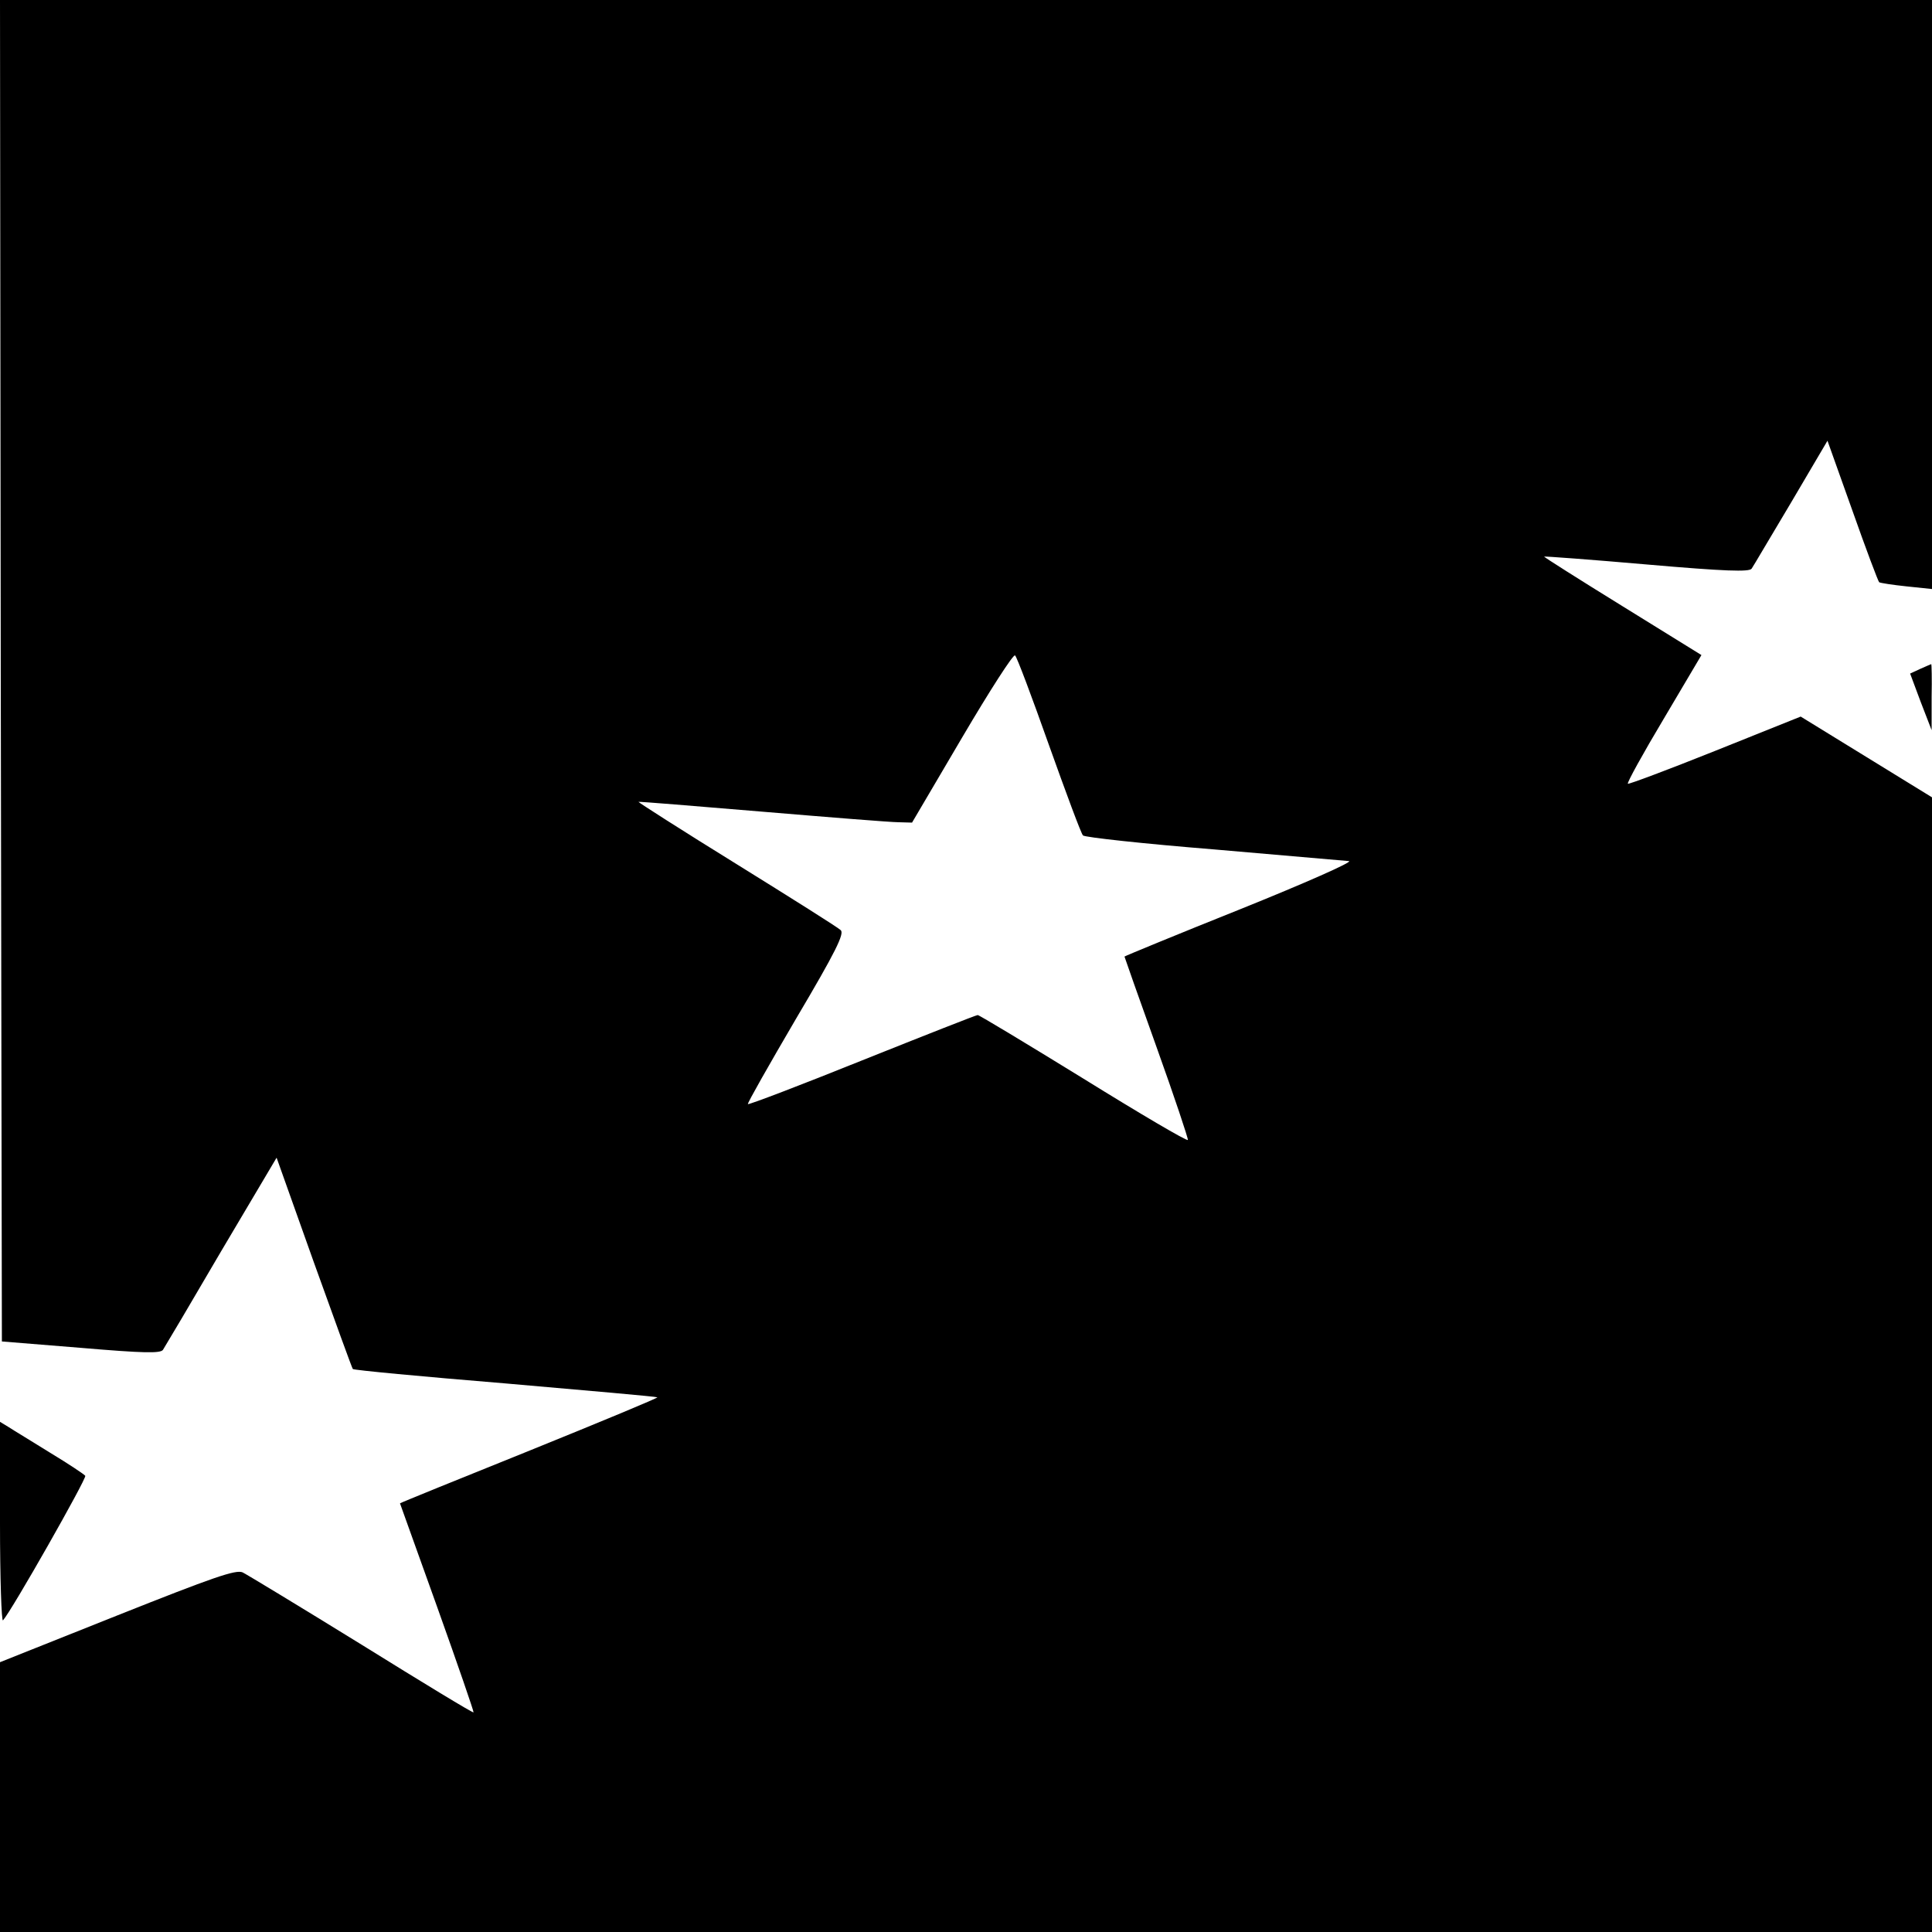 <?xml version="1.0" standalone="no"?>
<!DOCTYPE svg PUBLIC "-//W3C//DTD SVG 20010904//EN"
 "http://www.w3.org/TR/2001/REC-SVG-20010904/DTD/svg10.dtd">
<svg version="1.0" xmlns="http://www.w3.org/2000/svg"
 width="512pt" height="512pt" viewBox="0 0 512 512"
 preserveAspectRatio="xMidYMid meet">
<g transform="translate(0,512) scale(0.1,-0.1)"
fill="#000000" stroke="none">
<path d="M2 3343 l3 -1778 210 -17 c165 -14 211 -15 217 -5 4 6 74 124 154
261 l147 248 99 -278 c55 -153 101 -280 103 -282 2 -3 183 -20 402 -38 219
-19 401 -35 405 -37 4 -1 -148 -64 -338 -141 -189 -76 -344 -139 -344 -140 0
0 45 -125 99 -276 54 -151 97 -276 96 -278 -2 -2 -135 79 -296 179 -162 100
-304 186 -316 192 -18 8 -78 -13 -332 -114 l-311 -124 0 -357 0 -358 2560 0
2560 0 0 1504 0 1503 -174 107 -174 107 -227 -91 c-125 -50 -229 -89 -231 -87
-3 2 40 80 95 172 l100 169 -210 130 c-115 71 -208 130 -207 131 2 1 124 -8
273 -21 207 -18 271 -20 277 -11 5 7 51 86 105 176 l96 163 66 -185 c36 -102
68 -187 71 -190 3 -2 35 -7 73 -11 l67 -7 0 781 0 780 -2560 0 -2560 0 2
-1777z m2778 -198 c45 -126 85 -234 90 -239 5 -5 161 -22 347 -37 186 -16 347
-30 358 -31 11 -2 -118 -59 -287 -127 -170 -68 -308 -125 -308 -126 0 -1 38
-109 85 -240 47 -131 84 -242 83 -246 -2 -4 -126 69 -276 162 -151 93 -277
169 -281 169 -4 0 -141 -54 -306 -120 -164 -66 -300 -118 -303 -116 -2 2 56
104 128 227 106 179 128 225 118 234 -7 7 -131 85 -276 175 -144 89 -261 164
-260 165 2 1 149 -11 328 -26 179 -15 341 -28 361 -28 l36 -1 133 226 c73 124
136 222 140 217 5 -4 45 -111 90 -238z"/>
<path d="M5088 3347 l-26 -12 28 -75 29 -75 0 88 c1 48 0 87 -1 87 -2 -1 -15
-6 -30 -13z"/>
<path d="M0 1084 c0 -147 4 -264 8 -258 24 27 222 376 218 383 -3 4 -45 32
-93 61 -48 30 -98 60 -110 68 l-23 14 0 -268z"/>
</g>
</svg>
